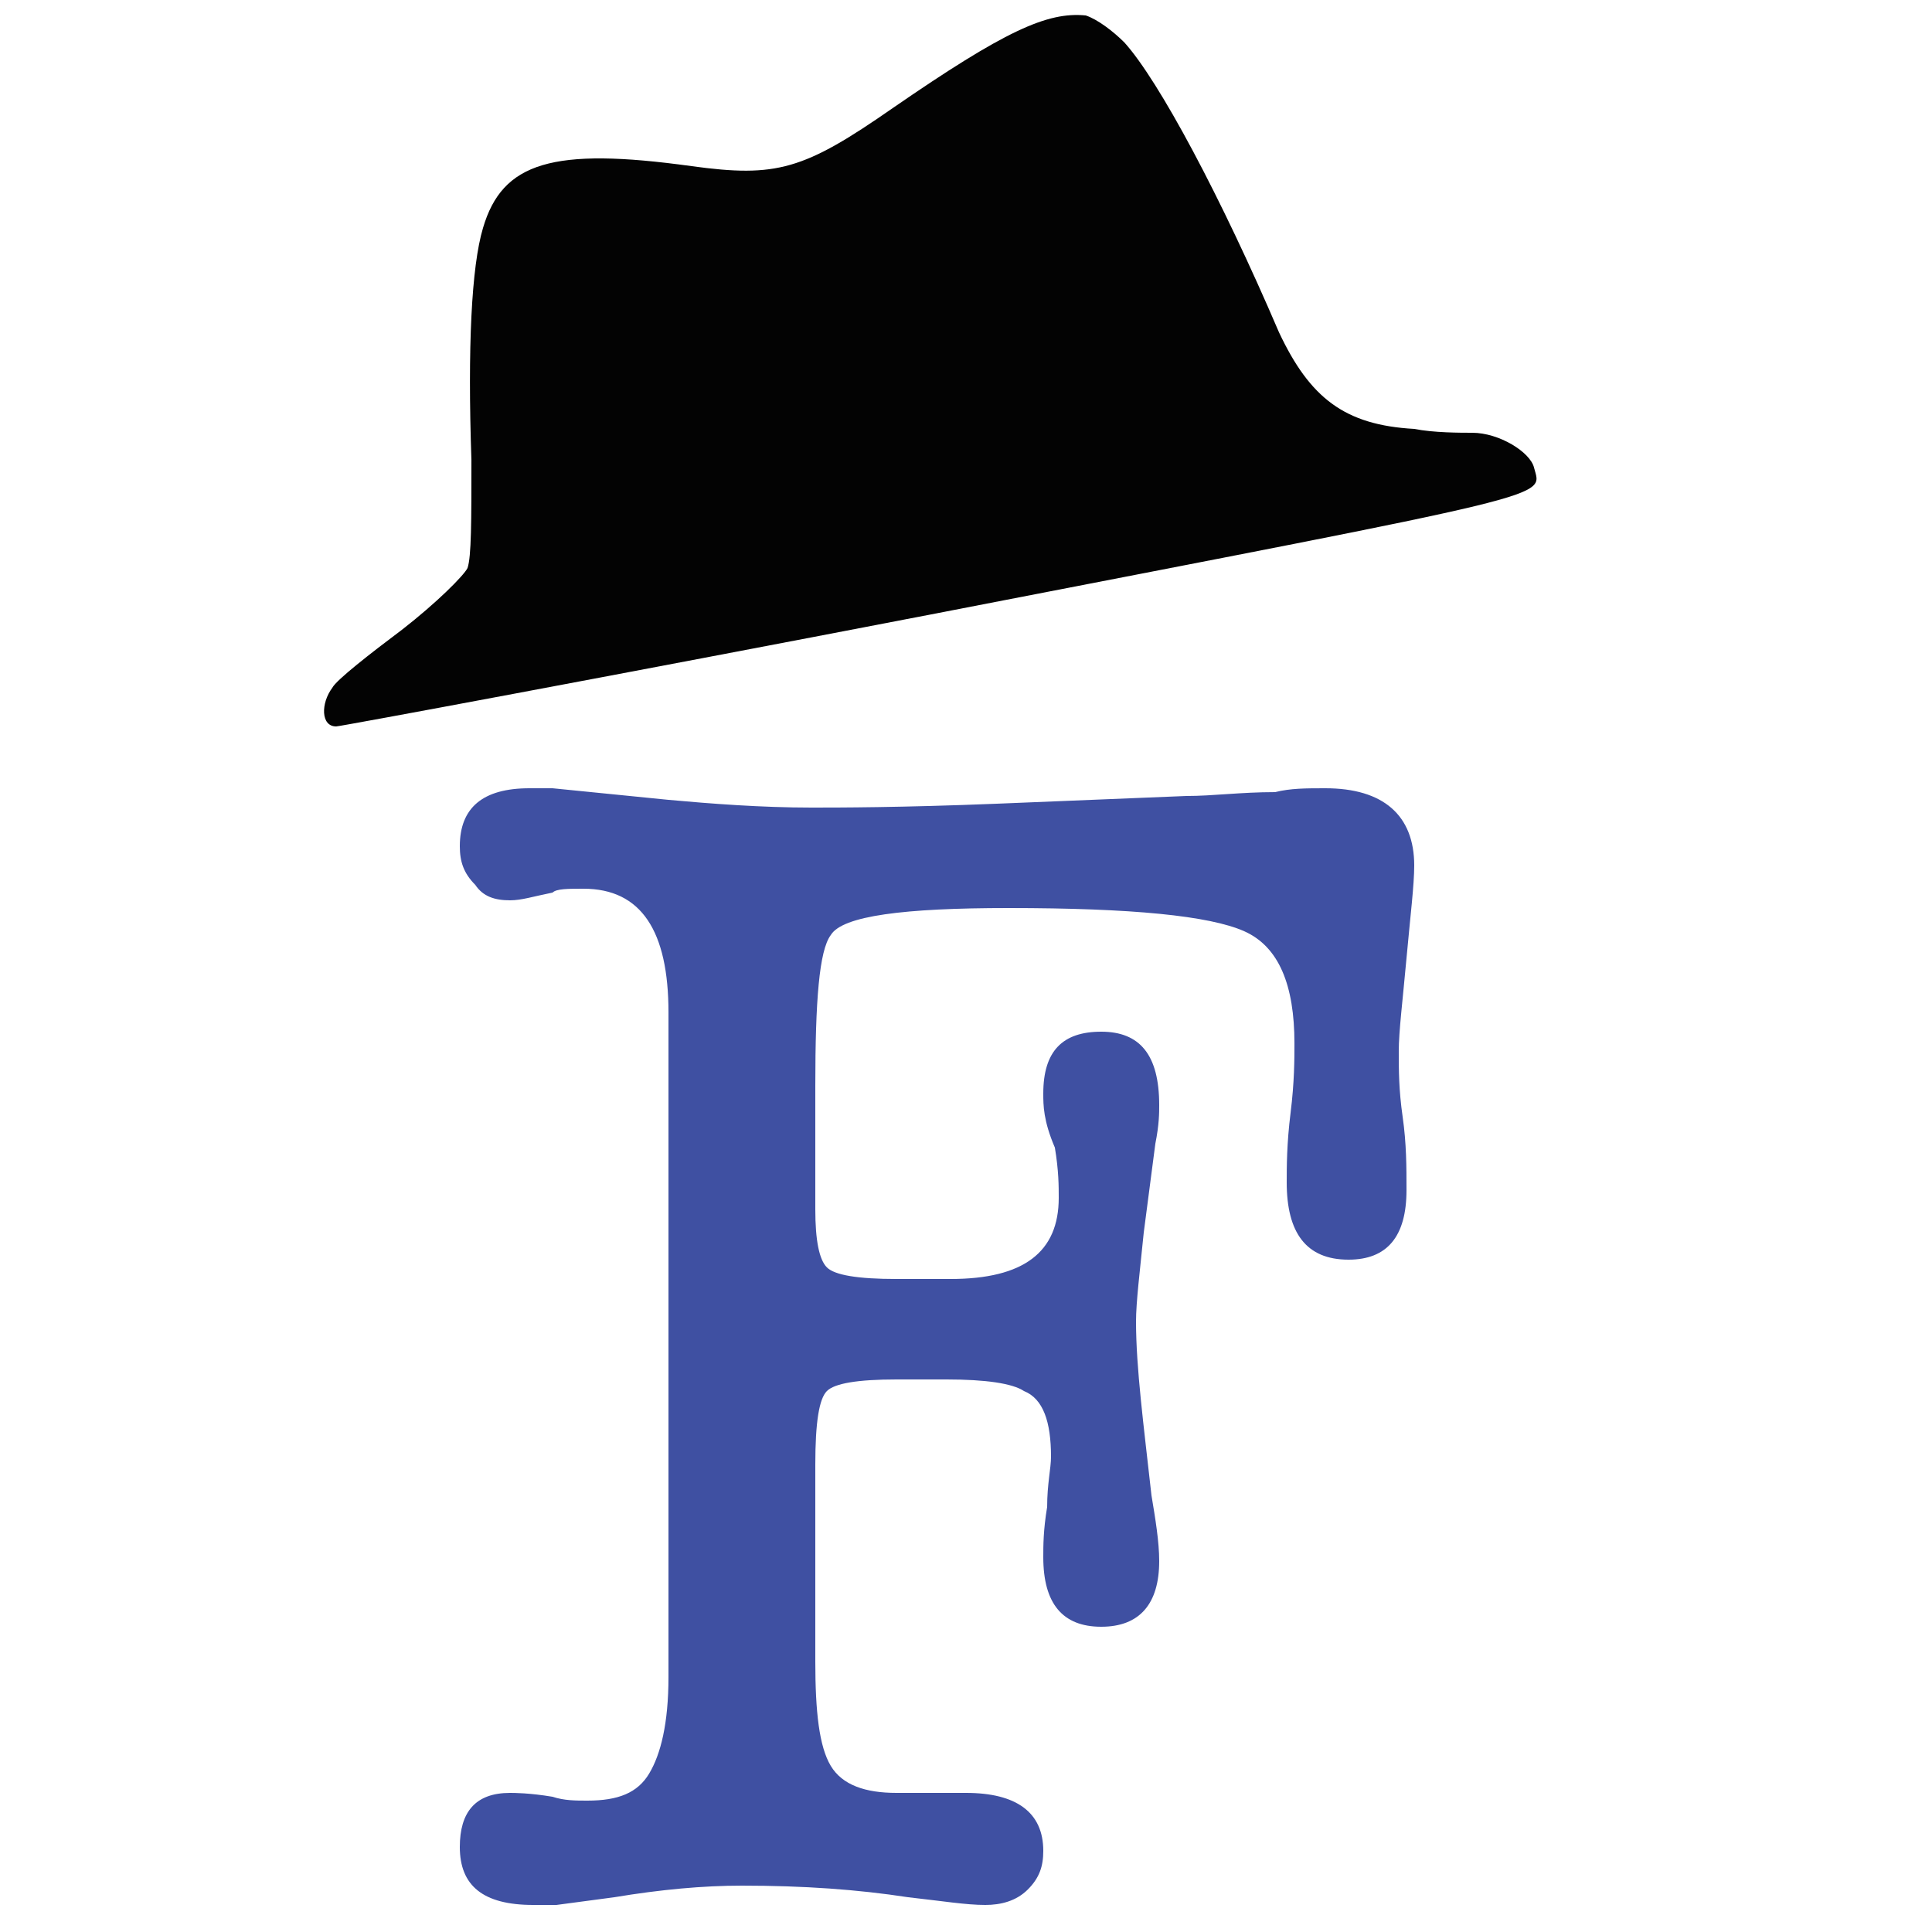 <svg xmlns="http://www.w3.org/2000/svg" viewBox="0 0 50 50"><path d="M23.1 2.8c-2.3 1.6-3 1.8-5.2 1.5-3.6-.5-4.9-.1-5.4 1.6-.3 1-.4 3.1-.3 6 0 1.6 0 2.5-.1 2.8-.1.2-.8.9-1.7 1.6-.8.6-1.7 1.3-1.8 1.5-.3.4-.3 1 .1 1 .1 0 7.1-1.3 15.4-2.9 16.5-3.2 15.8-3 15.6-3.8-.1-.4-.9-.9-1.6-.9-.3 0-1 0-1.5-.1-1.8-.1-2.7-.8-3.5-2.5-1.5-3.5-3.1-6.5-4-7.5-.3-.3-.7-.6-1-.7-1-.1-2.1.4-5 2.4z" fill="#030303"/><path d="M17.3 36.6V26.2c0-2.1-.7-3.2-2.2-3.2-.4 0-.7 0-.8.1-.5.1-.8.2-1.1.2-.4 0-.7-.1-.9-.4-.3-.3-.4-.6-.4-1 0-1 .6-1.5 1.8-1.5h.6l3 .3c1.1.1 2.4.2 3.7.2.7 0 2.3 0 4.8-.1l4.9-.2c.7 0 1.4-.1 2.3-.1.4-.1.8-.1 1.3-.1 1.5 0 2.3.7 2.3 2 0 .5-.1 1.3-.2 2.4-.1 1.1-.2 1.9-.2 2.4s0 1 .1 1.7.1 1.3.1 1.9c0 1.2-.5 1.8-1.5 1.8-1.1 0-1.6-.7-1.6-2 0-.4 0-1 .1-1.8s.1-1.4.1-1.8c0-1.5-.4-2.5-1.3-2.9-.9-.4-2.9-.6-6.1-.6-2.7 0-4.3.2-4.6.7-.3.4-.4 1.7-.4 3.9v3.2c0 .8.1 1.3.3 1.5s.8.3 1.8.3h1.4c1.9 0 2.8-.7 2.8-2.1 0-.3 0-.7-.1-1.3-.3-.7-.3-1.1-.3-1.4 0-1.1.5-1.6 1.5-1.6s1.5.6 1.5 1.9c0 .2 0 .5-.1 1l-.3 2.3c-.1 1-.2 1.8-.2 2.3 0 1.2.2 2.7.4 4.5.1.6.2 1.2.2 1.7 0 1.1-.5 1.7-1.5 1.7s-1.5-.6-1.5-1.8c0-.3 0-.7.1-1.3 0-.6.1-1 .1-1.3 0-.9-.2-1.5-.7-1.7-.3-.2-1-.3-2-.3h-1.3c-1 0-1.6.1-1.8.3-.2.2-.3.8-.3 1.9V43c0 1.3.1 2.2.4 2.7.3.5.9.7 1.7.7H25c1.3 0 2 .5 2 1.5 0 .4-.1.7-.4 1-.3.3-.7.4-1.1.4-.5 0-1.1-.1-2-.2-1.3-.2-2.7-.3-4.3-.3-1 0-2.1.1-3.3.3l-1.5.2h-.6c-1.3 0-1.9-.5-1.9-1.5 0-.9.4-1.4 1.3-1.4.1 0 .5 0 1.1.1.3.1.6.1.9.1.8 0 1.3-.2 1.6-.7.3-.5.5-1.3.5-2.5v-6.8z" fill="#3f50a2"/></svg>